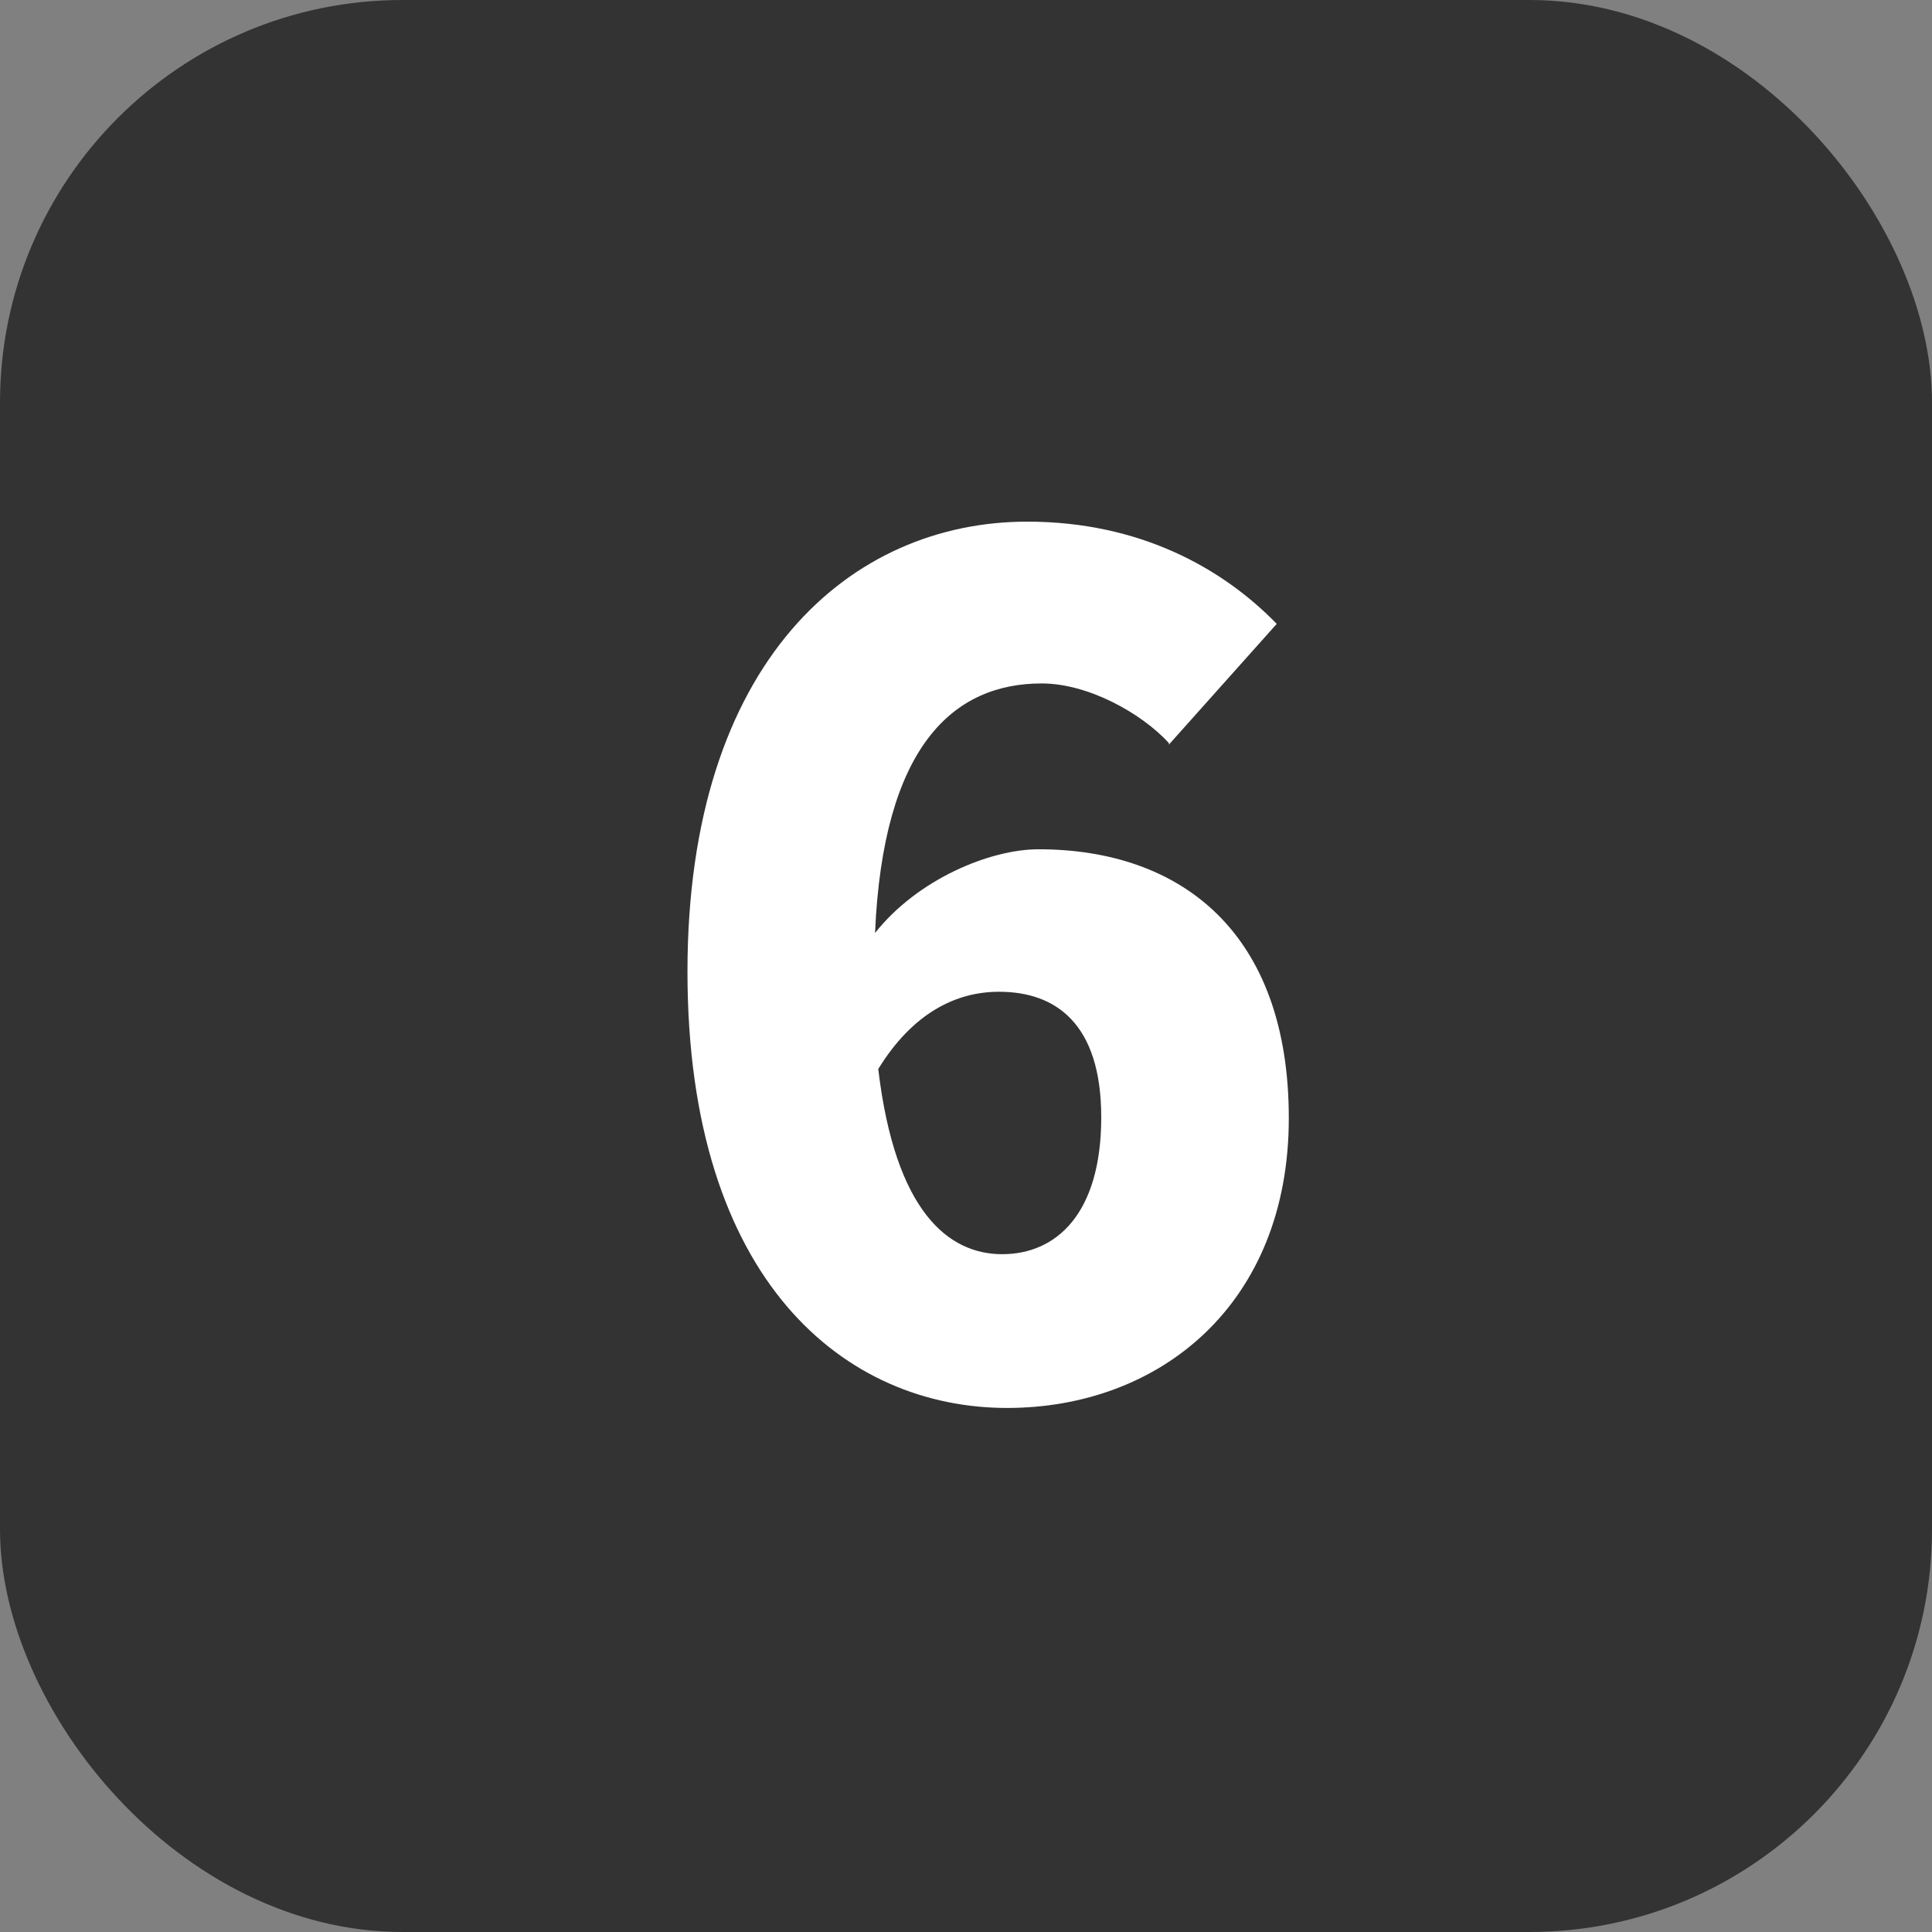 <?xml version="1.0" encoding="UTF-8"?> <svg xmlns="http://www.w3.org/2000/svg" id="_レイヤー_2" width="24" height="24" viewBox="0 0 24 24"><rect x="0" y="0" width="24" height="24" fill="#808080" stroke="none"/><g id="_コンテンツ"><rect width="24" height="24" rx="5" ry="5" fill="#333" stroke-width="0"></rect><path d="m14.52,9.23c-.34-.37-1-.74-1.58-.74-1.1,0-1.97.78-2.07,3.1.53-.67,1.43-1.04,2.03-1.04,1.77,0,3.11,1.03,3.11,3.34s-1.6,3.6-3.5,3.6c-2,0-3.97-1.56-3.97-5.42s2.03-5.59,4.22-5.59c1.4,0,2.43.58,3.1,1.27l-1.34,1.5Zm-.84,4.65c0-1.17-.57-1.56-1.27-1.56-.53,0-1.07.26-1.5.96.21,1.77.87,2.3,1.54,2.3s1.23-.5,1.23-1.7Z" fill="#fff" stroke-width="0"></path></g></svg> 